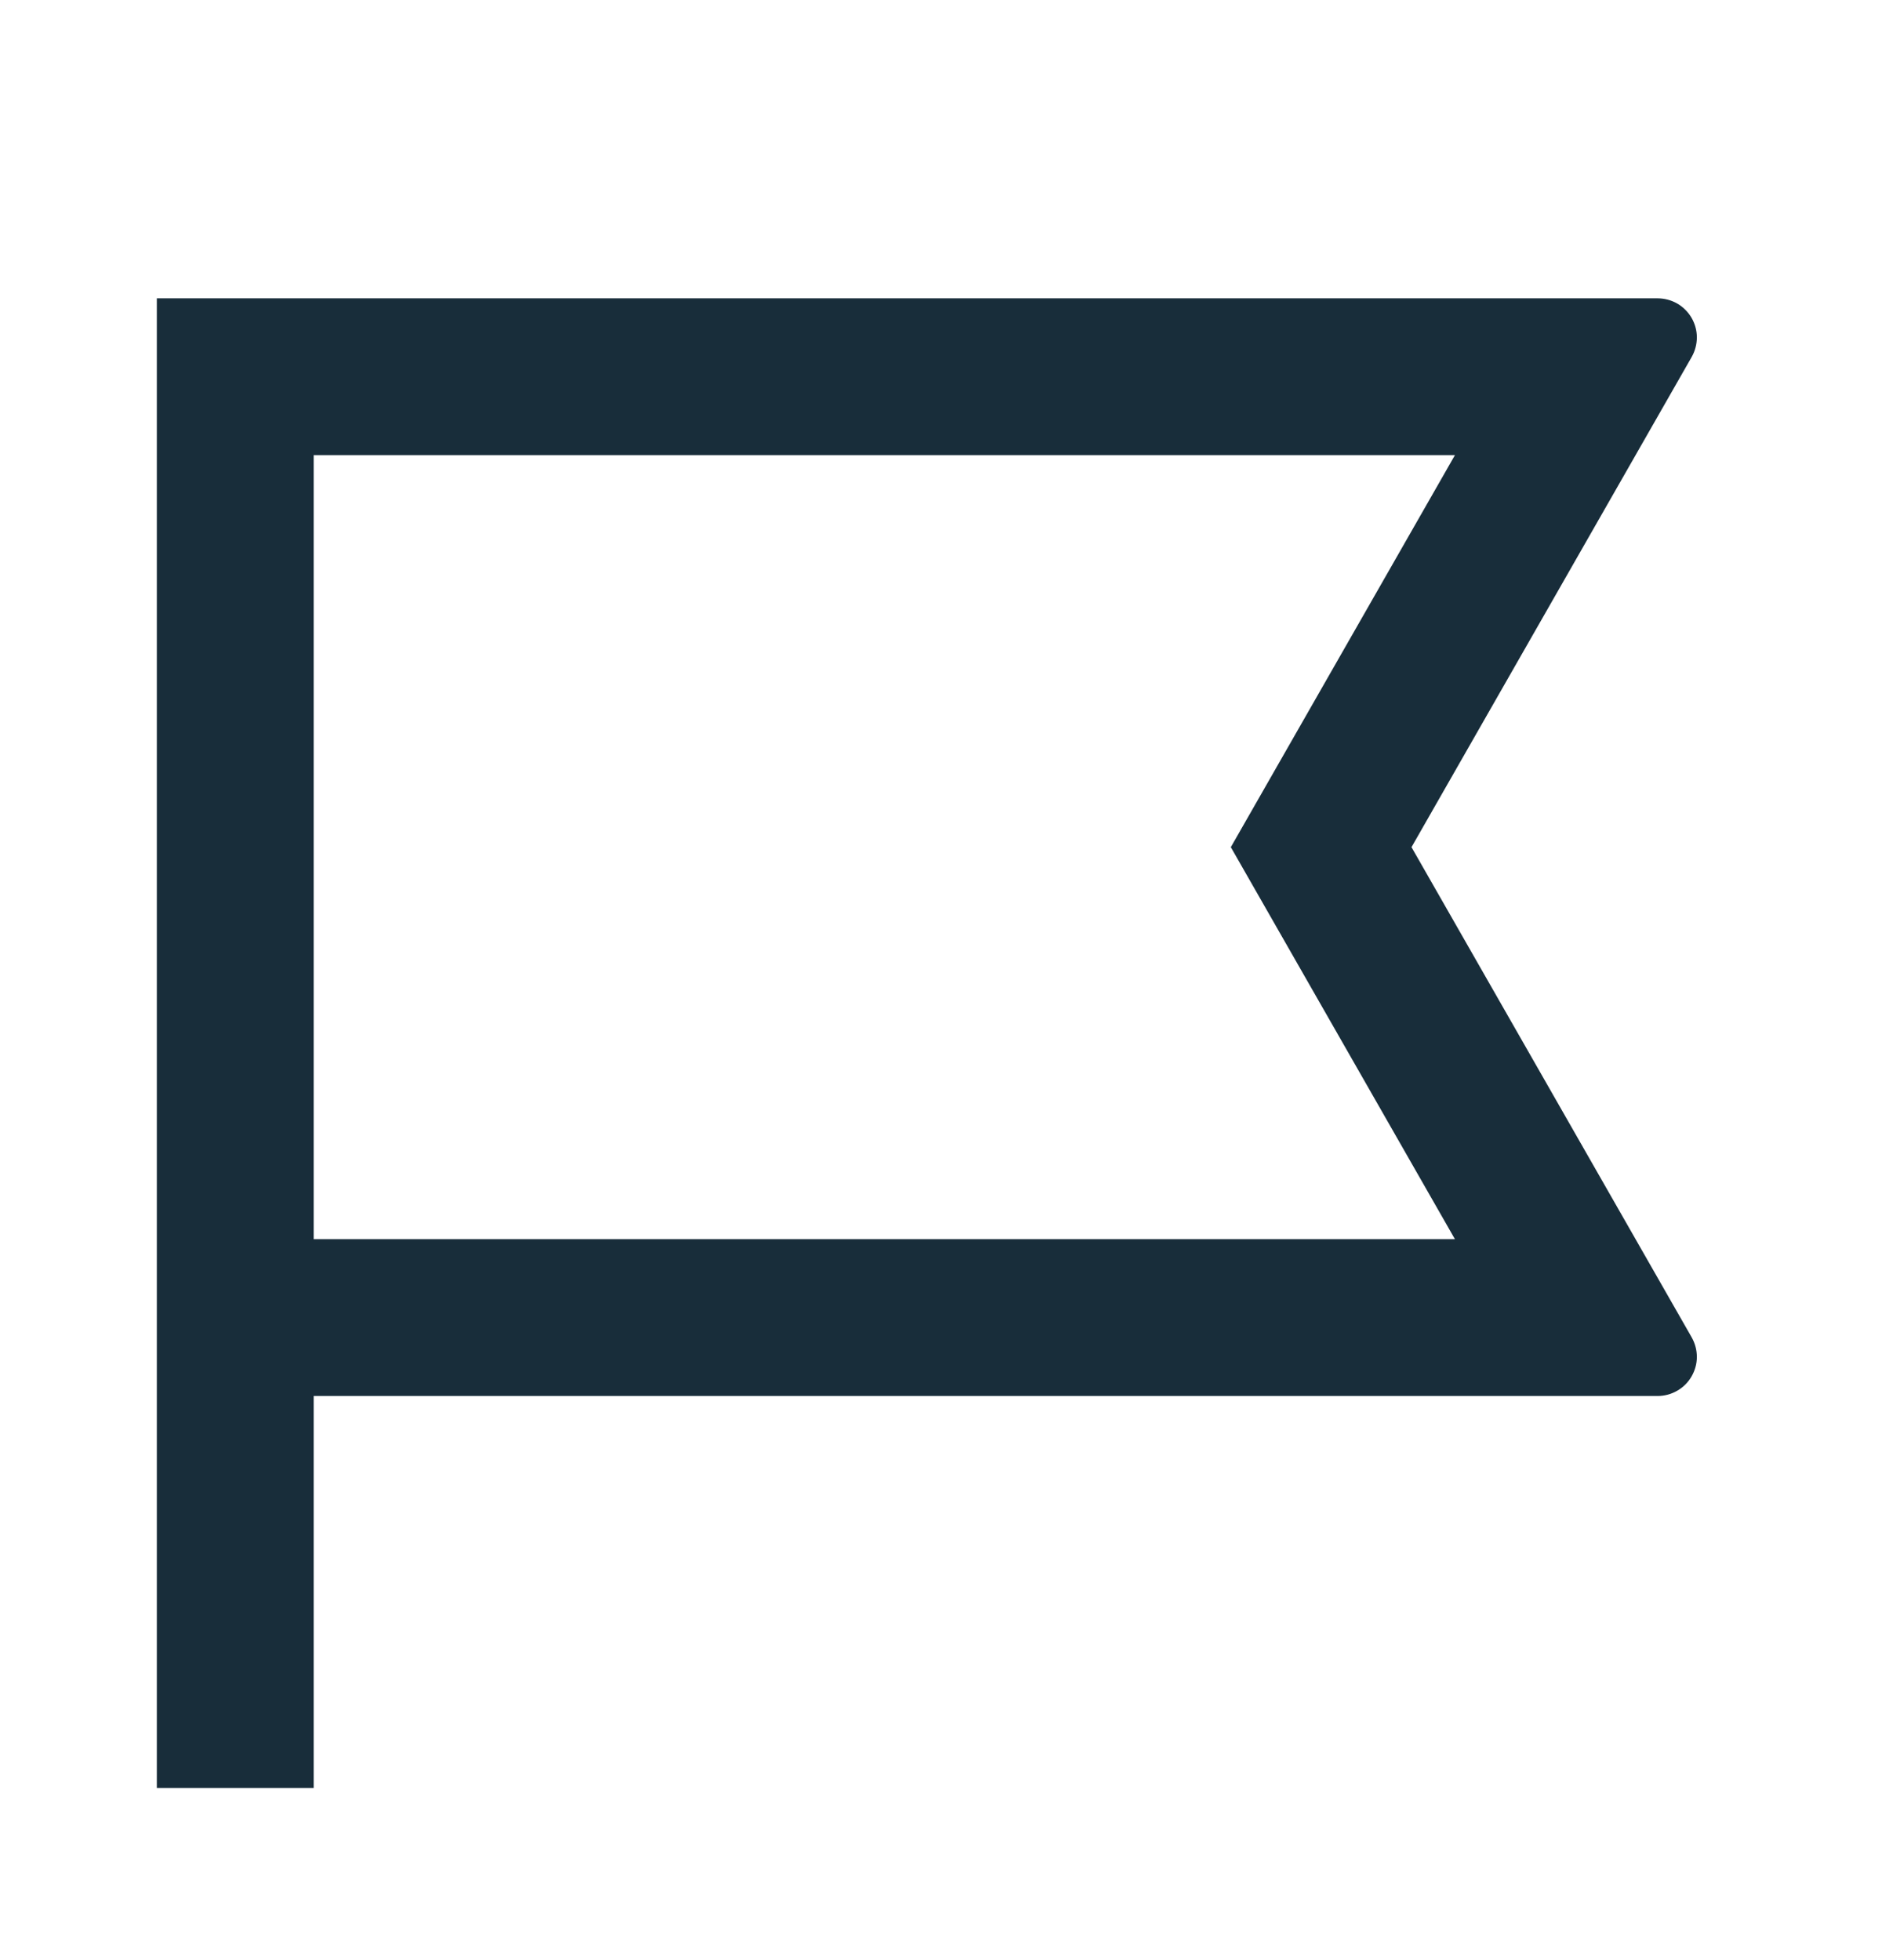 <svg width="24" height="25" viewBox="0 0 24 25" fill="none" xmlns="http://www.w3.org/2000/svg">
<g clip-path="url(#clip0_3328_7021)">
<path d="M4 17.805V22.805H2V3.805H21.138C21.226 3.805 21.312 3.828 21.388 3.871C21.464 3.915 21.527 3.978 21.571 4.053C21.615 4.129 21.639 4.215 21.639 4.303C21.639 4.39 21.616 4.477 21.573 4.553L18 10.805L21.573 17.057C21.616 17.133 21.639 17.219 21.639 17.307C21.639 17.394 21.615 17.48 21.571 17.556C21.527 17.632 21.464 17.695 21.388 17.738C21.312 17.782 21.226 17.805 21.138 17.805H4ZM4 5.805V15.805H18.554L15.696 10.805L18.554 5.805H4Z" fill="#182D3A"/>
</g>
<defs>
<clipPath id="clip0_3328_7021">
<rect width="24" height="24" fill="white" transform="translate(0 0.805)"/>
</clipPath>
</defs>
</svg>
